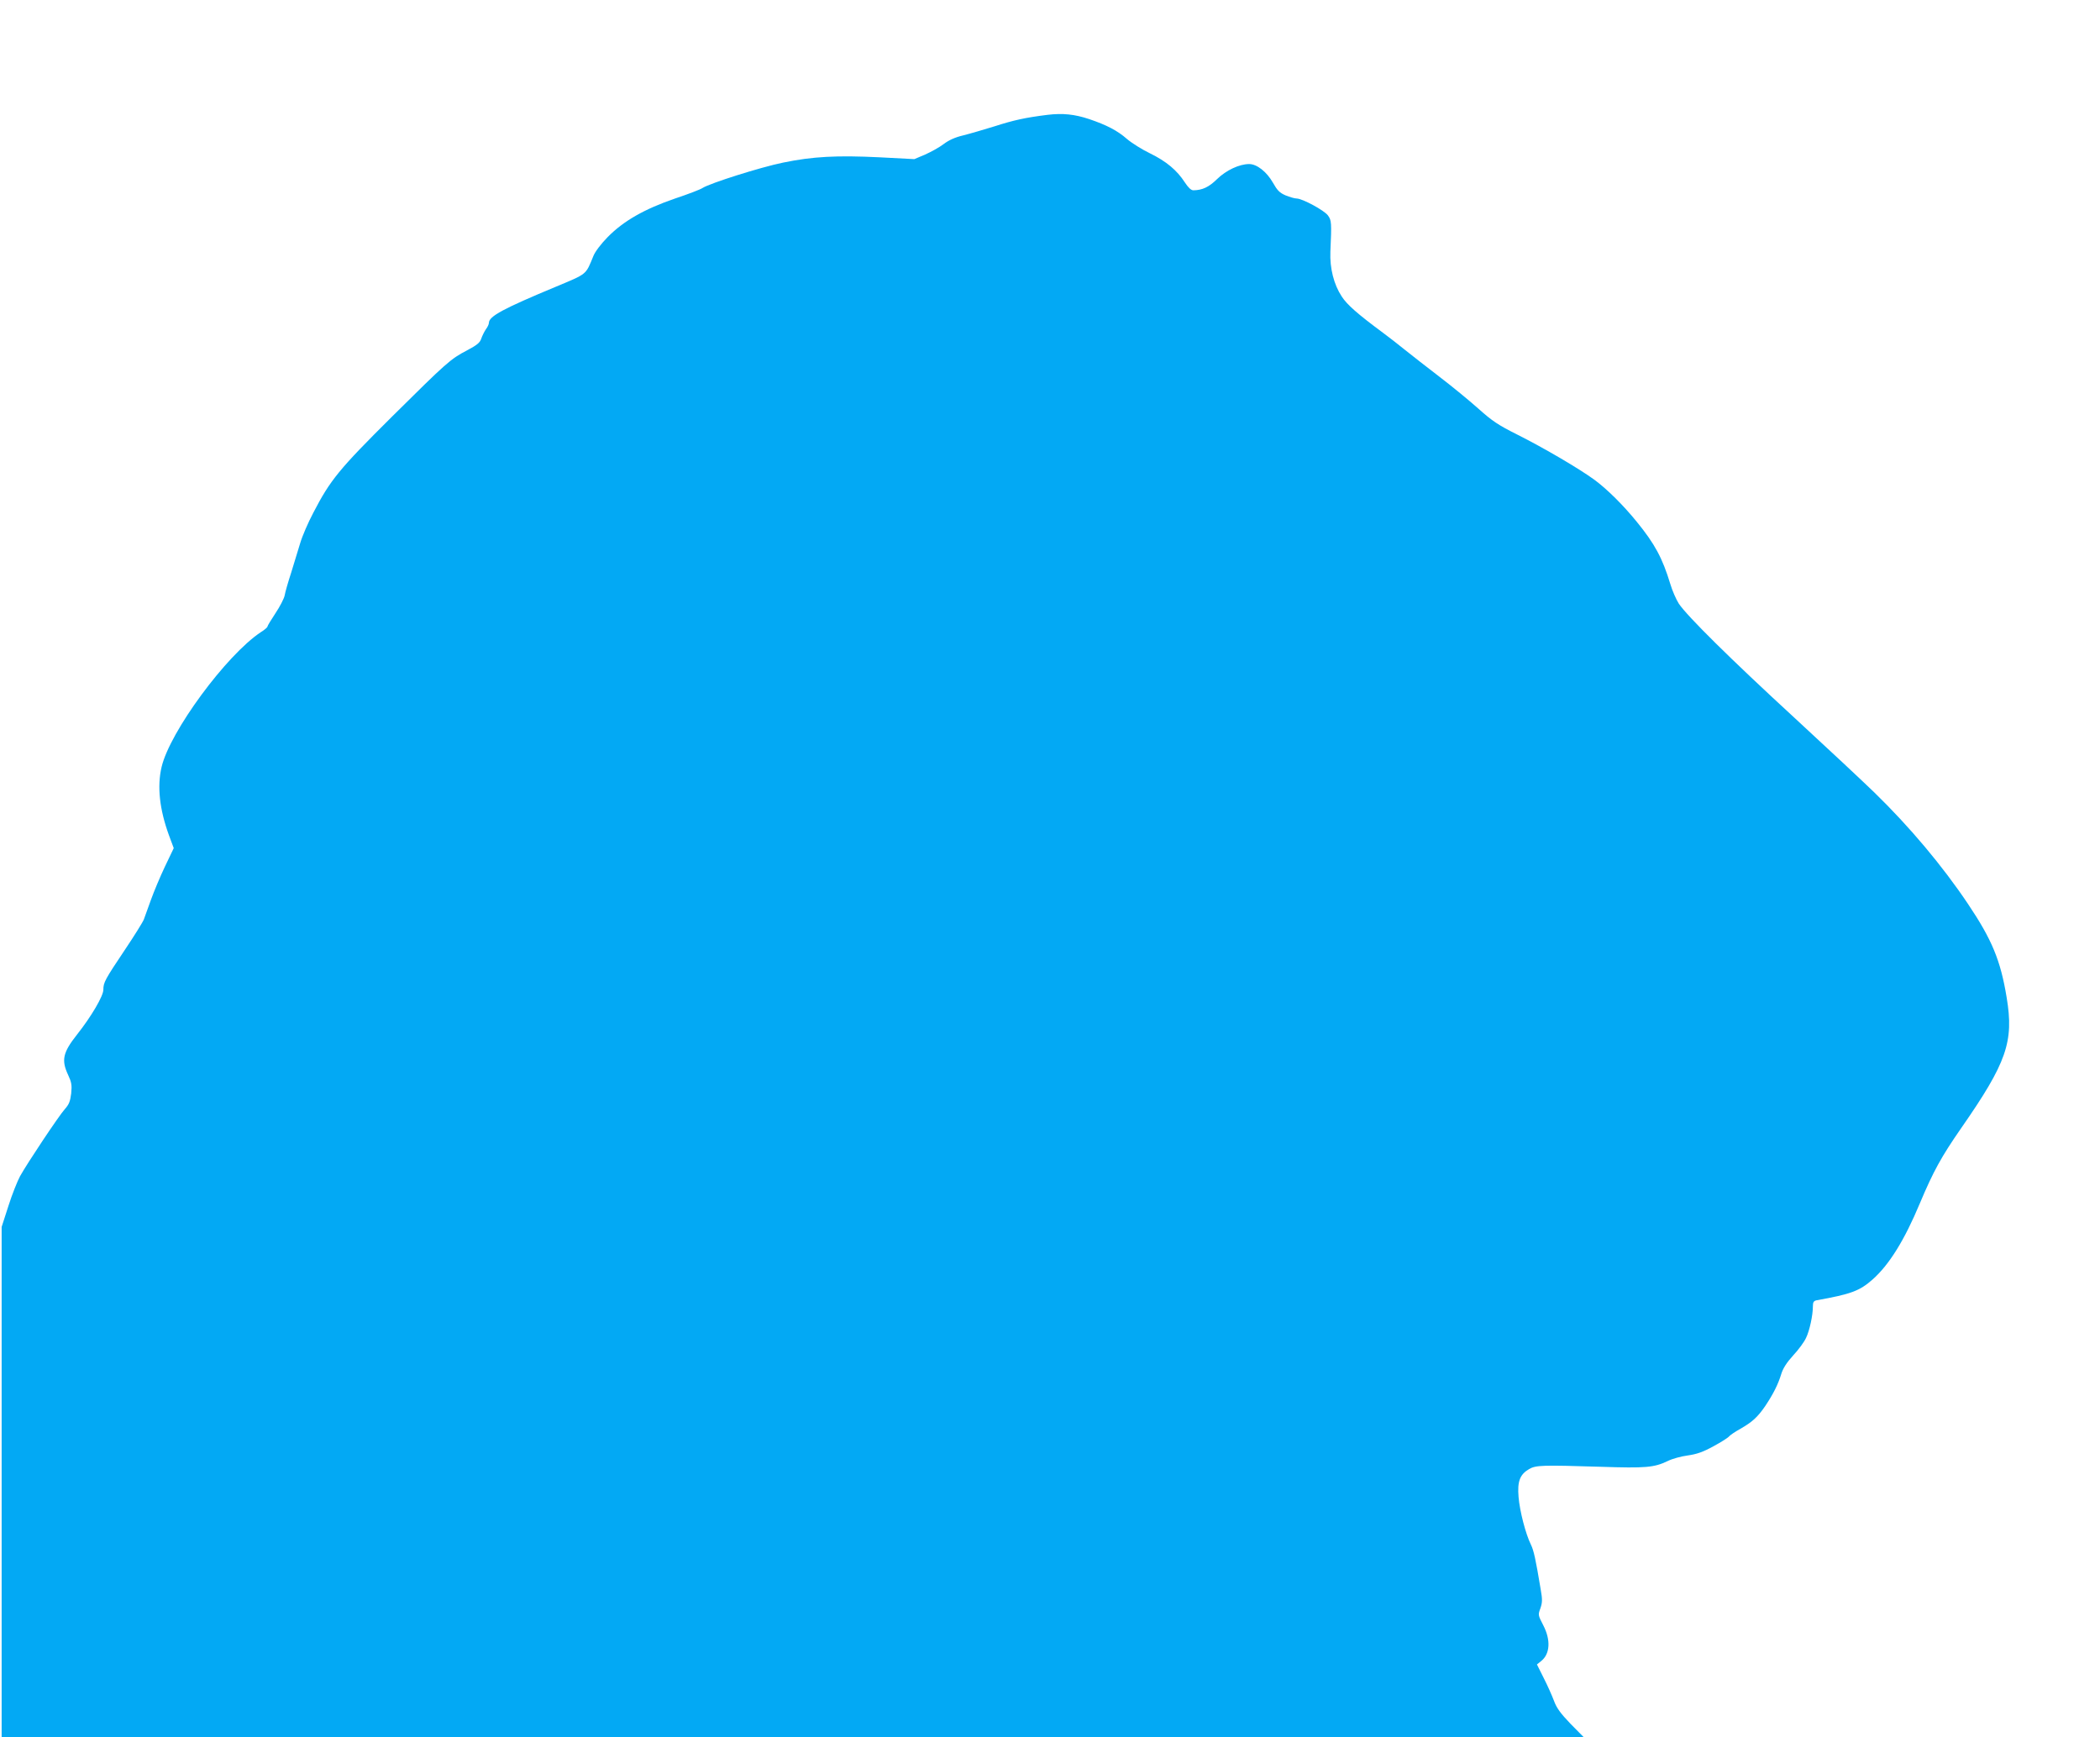 <?xml version="1.0" standalone="no"?>
<!DOCTYPE svg PUBLIC "-//W3C//DTD SVG 20010904//EN"
 "http://www.w3.org/TR/2001/REC-SVG-20010904/DTD/svg10.dtd">
<svg version="1.0" xmlns="http://www.w3.org/2000/svg"
 width="1280pt" height="1059pt" viewBox="0 0 1280 1059"
 preserveAspectRatio="xMidYMid meet">
<g transform="translate(0,1059) scale(0.1,-0.1)"
fill="#03a9f4" stroke="none">
<path d="M6385 9890 c-137 -17 -208 -33 -323 -70 -65 -20 -150 -45 -190 -55
-51 -12 -88 -29 -120 -53 -26 -20 -77 -48 -113 -64 l-66 -28 -209 11 c-264 13
-411 5 -590 -32 -138 -28 -447 -126 -492 -155 -13 -9 -89 -38 -170 -65 -185
-64 -310 -135 -407 -233 -42 -43 -77 -89 -88 -116 -48 -117 -36 -107 -227
-187 -322 -134 -410 -181 -410 -221 0 -8 -8 -26 -19 -40 -10 -15 -22 -40 -28
-57 -7 -23 -26 -39 -85 -70 -103 -54 -122 -71 -460 -406 -321 -319 -375 -385
-478 -584 -32 -60 -68 -144 -80 -185 -12 -41 -37 -122 -55 -180 -19 -58 -37
-121 -40 -140 -4 -19 -29 -68 -56 -108 -27 -41 -49 -77 -49 -82 0 -4 -18 -20
-41 -34 -209 -139 -553 -605 -604 -821 -28 -118 -13 -258 45 -417 l29 -78 -54
-113 c-29 -61 -67 -152 -85 -202 -18 -49 -37 -103 -43 -119 -6 -16 -57 -98
-114 -183 -124 -185 -133 -202 -133 -246 0 -38 -73 -163 -161 -274 -86 -109
-96 -155 -54 -245 21 -45 24 -62 19 -113 -6 -48 -13 -67 -39 -96 -36 -40 -228
-328 -273 -409 -16 -30 -49 -112 -71 -182 l-41 -127 0 -1556 0 -1555 4822 0
4822 0 -81 82 c-61 64 -85 96 -101 140 -12 32 -40 95 -63 140 l-41 82 26 21
c54 43 59 128 13 217 -32 62 -33 64 -18 104 12 35 13 53 2 115 -31 186 -42
237 -60 274 -32 65 -68 204 -75 290 -8 95 8 137 64 170 42 24 80 25 437 14
273 -9 325 -5 408 35 28 14 83 29 122 34 56 8 93 21 157 56 46 25 89 52 96 61
7 8 38 29 69 46 71 41 104 70 151 139 48 72 78 131 97 194 11 35 32 69 73 114
32 34 67 82 78 106 22 45 42 139 42 193 0 26 5 33 23 37 208 37 262 57 340
126 102 90 195 240 289 465 82 195 131 284 251 457 279 401 323 528 278 798
-37 226 -90 353 -235 569 -156 233 -357 472 -572 681 -66 64 -285 269 -489
457 -386 355 -650 616 -702 693 -16 25 -40 79 -52 120 -48 158 -94 244 -205
380 -82 101 -180 198 -257 255 -93 68 -306 193 -469 275 -120 60 -155 84 -240
160 -55 49 -161 136 -237 194 -76 58 -170 132 -209 163 -39 32 -100 79 -135
105 -154 114 -219 171 -251 221 -48 73 -73 172 -69 272 8 179 7 192 -15 222
-23 31 -156 103 -191 103 -12 0 -42 9 -67 19 -37 16 -51 31 -77 77 -38 67 -98
114 -145 114 -60 0 -141 -38 -196 -92 -50 -49 -89 -67 -144 -68 -14 0 -31 16
-52 48 -48 74 -112 128 -212 177 -50 24 -113 64 -141 88 -58 51 -124 85 -230
121 -90 30 -162 37 -254 26z"/>
</g>
</svg>
